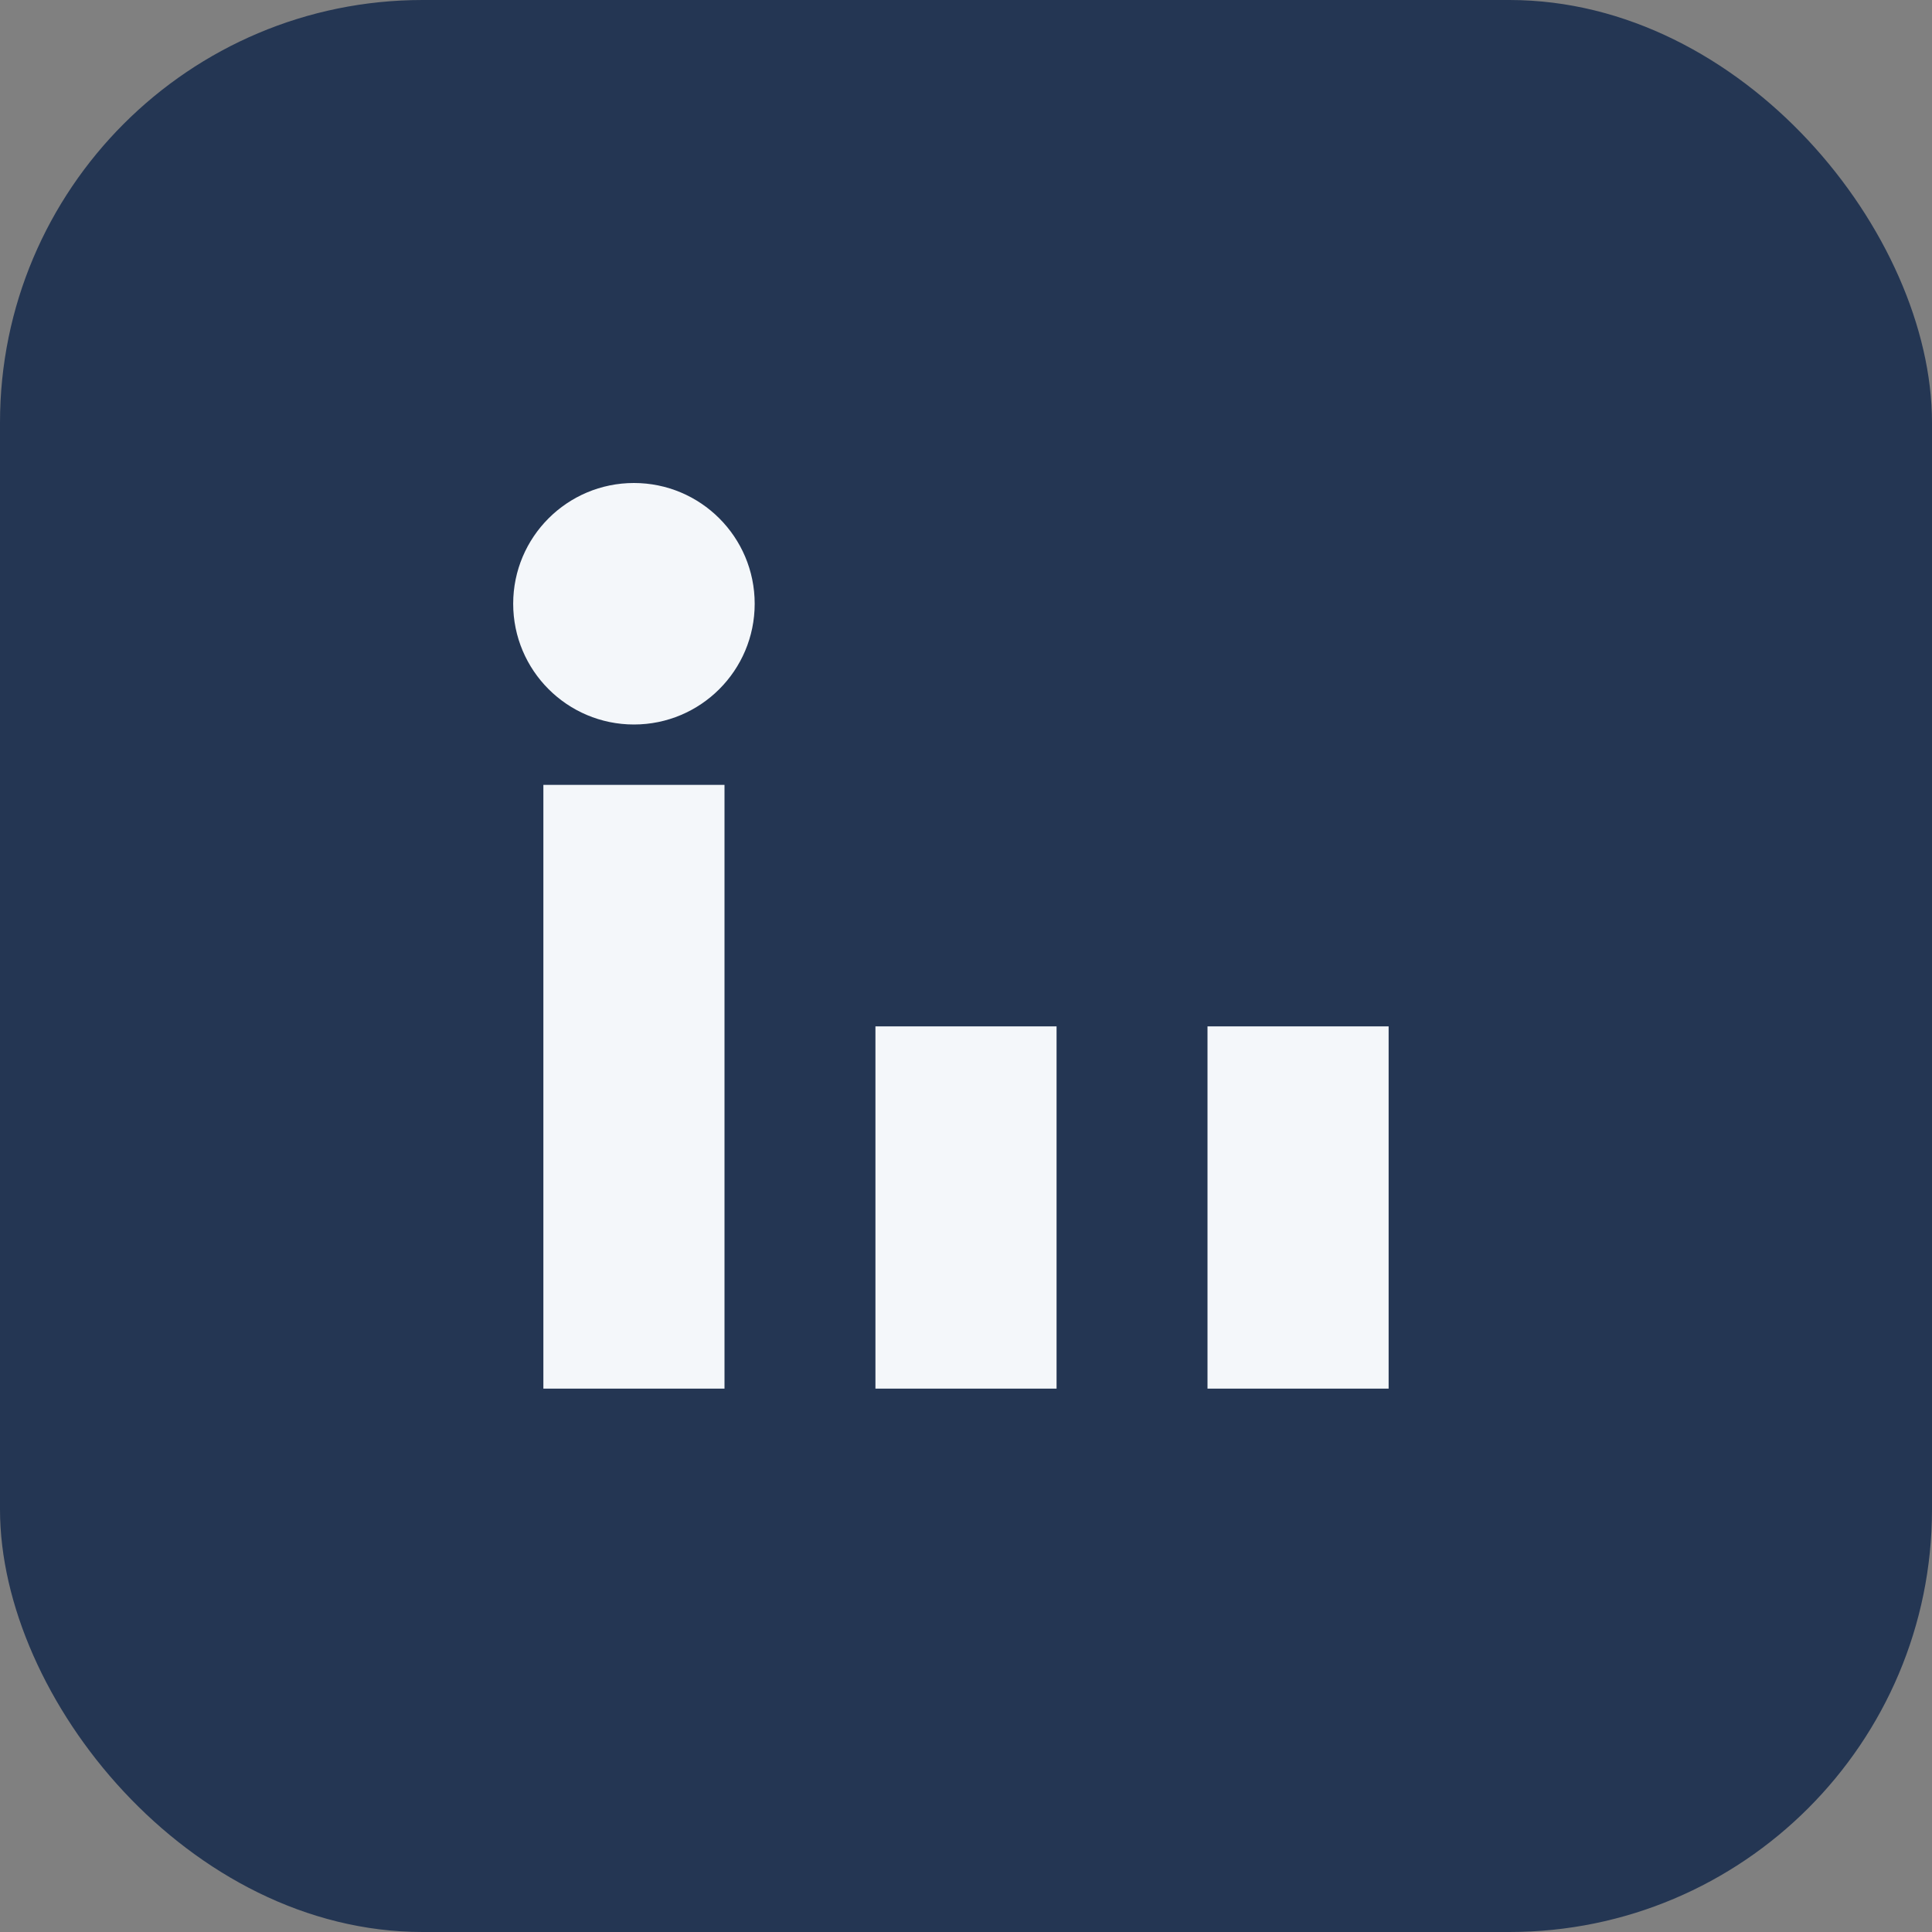 <?xml version="1.0" encoding="UTF-8"?>
<svg xmlns="http://www.w3.org/2000/svg" width="32" height="32" viewBox="0 0 32 32"><rect x="0" y="0" width="32" height="32" fill="#808080" stroke="none"/><rect width="32" height="32" rx="7" fill="#243653"/><rect x="9" y="13" width="3" height="10" fill="#F4F7FA"/><rect x="20" y="17" width="3" height="6" fill="#F4F7FA"/><rect x="14.5" y="17" width="3" height="6" fill="#F4F7FA"/><circle cx="10.5" cy="10" r="2" fill="#F4F7FA"/></svg>